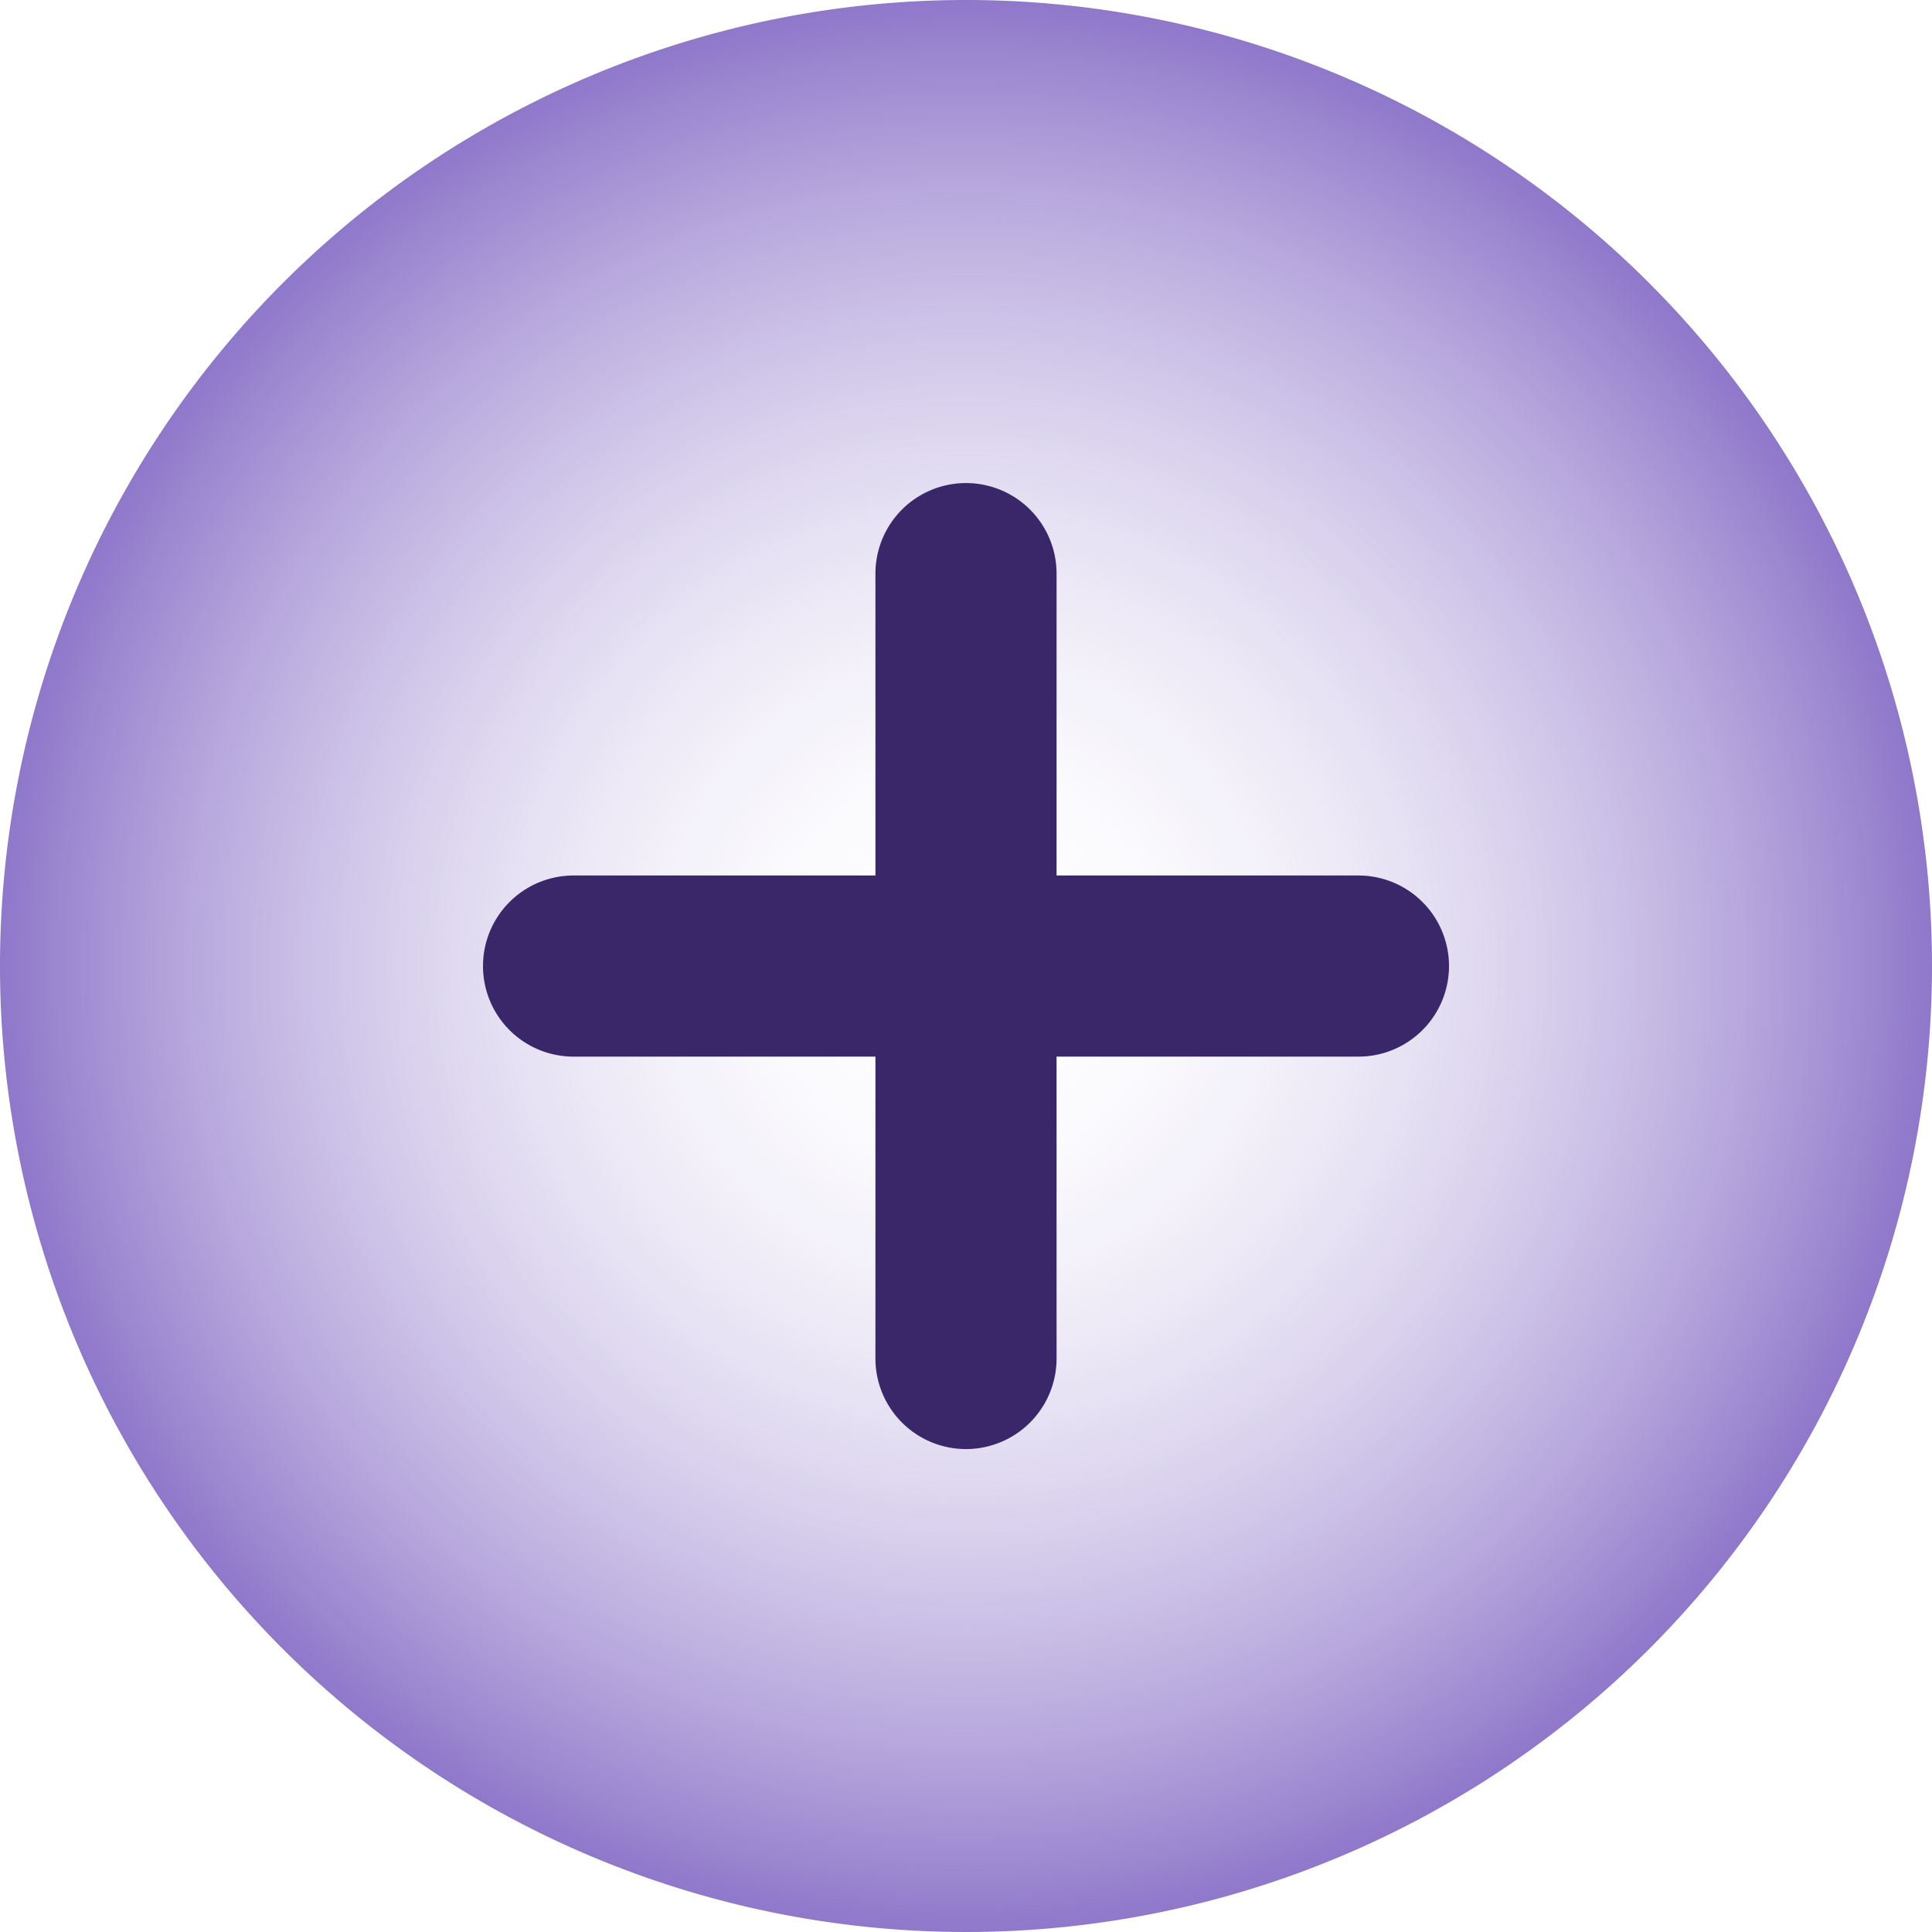 <svg xmlns="http://www.w3.org/2000/svg" xmlns:xlink="http://www.w3.org/1999/xlink" width="32" height="32" viewBox="0 0 32 32"><defs><radialGradient id="a" cx="0.5" cy="0.5" r="0.5" gradientUnits="objectBoundingBox"><stop offset="0" stop-color="#fff" stop-opacity="0"/><stop offset="1" stop-color="#8d75c9"/></radialGradient></defs><g transform="translate(-1453.998 -895.001)"><path d="M16,0A16,16,0,1,1,0,16,16,16,0,0,1,16,0Z" transform="translate(1453.998 895.001)" fill="url(#a)"/><path d="M7362.5,11239.5v-5h-5a1.5,1.5,0,0,1,0-3h5v-5a1.5,1.5,0,0,1,3,0v5h5a1.5,1.5,0,0,1,0,3h-5v5a1.5,1.5,0,0,1-3,0Z" transform="translate(-5894.002 -10321.998)" fill="#392769"/></g></svg>